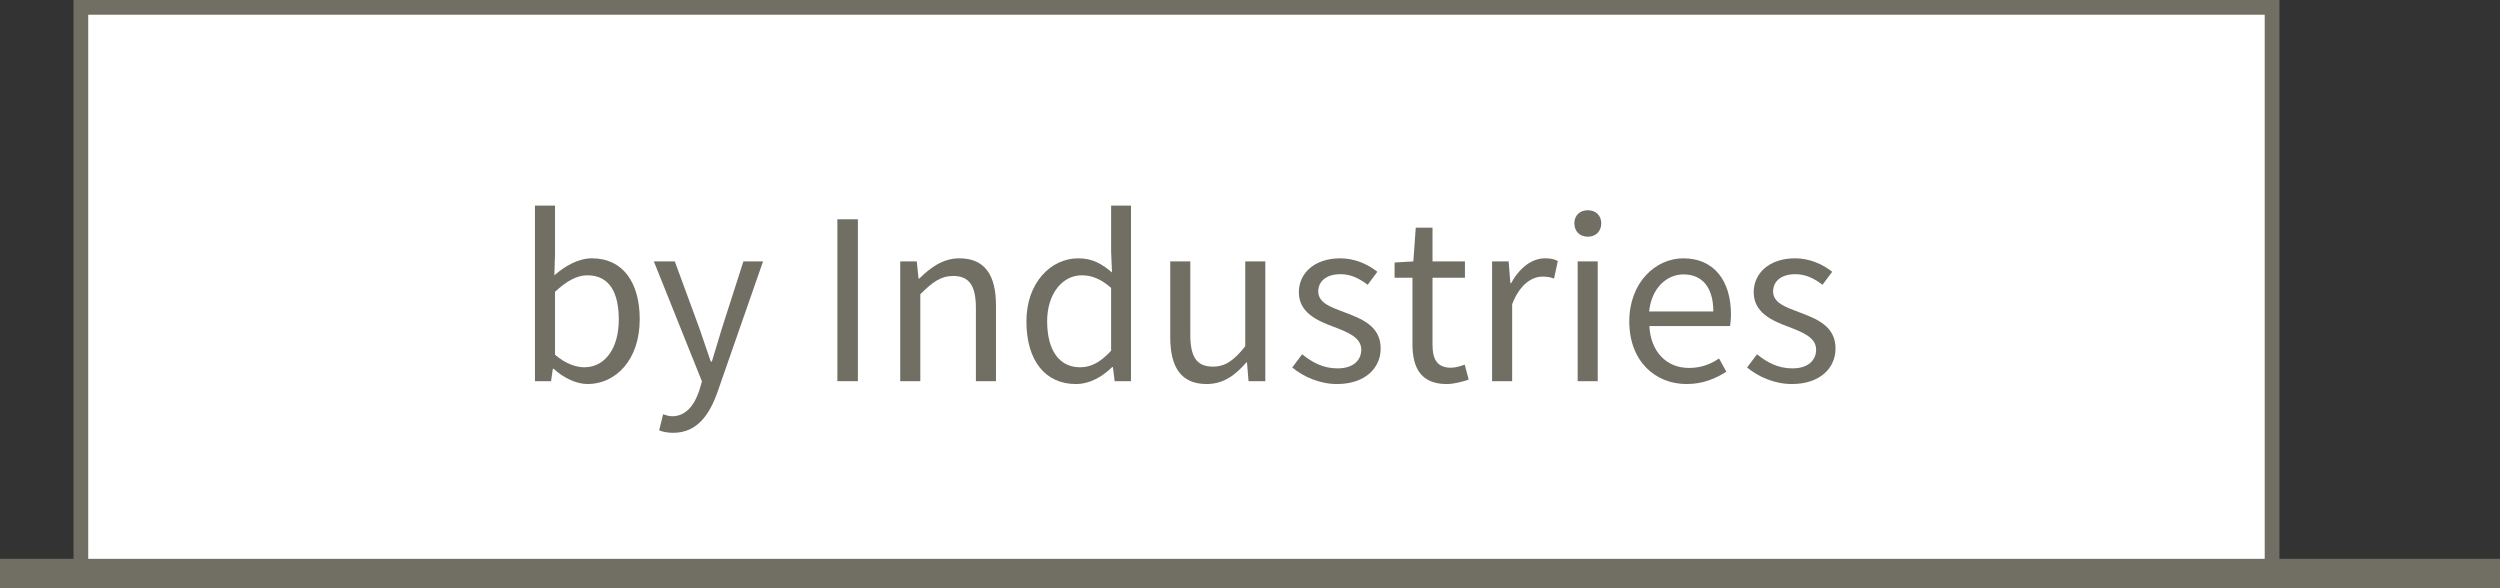 <?xml version="1.0" encoding="utf-8"?>
<!-- Generator: Adobe Illustrator 27.9.0, SVG Export Plug-In . SVG Version: 6.00 Build 0)  -->
<svg version="1.1" id="レイヤー_1" xmlns="http://www.w3.org/2000/svg" xmlns:xlink="http://www.w3.org/1999/xlink" x="0px"
	 y="0px" viewBox="0 0 340 80" style="enable-background:new 0 0 340 80;" xml:space="preserve">
<rect x="0" y="0" width="340" height="80" fill="#333333" stroke="none"/>
<style type="text/css">
	.st0{fill:#FFFFFF;}
	.st1{fill:#716F63;}
</style>
<g id="off">
	<g>
		<rect x="11" y="1" class="st0" width="298" height="78"/>
		<path class="st1" d="M308,2v76H12V2H308 M310,0H10v80h300V0L310,0z"/>
	</g>
	<g>
		<rect y="76" class="st1" width="340" height="4"/>
	</g>
	<g>
		<path class="st1" d="M75.303,50.16h-0.12l-0.24,1.68h-2.19V27.961h2.73v6.54l-0.09,2.94c1.47-1.29,3.3-2.31,5.1-2.31
			c4.23,0,6.51,3.3,6.51,8.279c0,5.609-3.33,8.819-7.08,8.819C78.423,52.229,76.713,51.45,75.303,50.16z M84.153,43.471
			c0-3.6-1.2-6.03-4.29-6.03c-1.38,0-2.82,0.78-4.38,2.25v8.549c1.44,1.26,2.91,1.71,3.99,1.71
			C82.173,49.95,84.153,47.521,84.153,43.471z"/>
		<path class="st1" d="M89.644,58.529l0.54-2.189c0.33,0.12,0.81,0.27,1.23,0.27c1.86,0,3.03-1.5,3.69-3.51l0.36-1.229l-6.54-16.319
			h2.85l3.33,9.06c0.48,1.41,1.05,3.09,1.56,4.56h0.15c0.45-1.47,0.93-3.119,1.38-4.56l2.91-9.06h2.67l-6.149,17.639
			c-1.11,3.21-2.82,5.67-6.06,5.67C90.784,58.859,90.154,58.739,89.644,58.529z"/>
		<path class="st1" d="M113.883,29.821h2.79V51.84h-2.79V29.821z"/>
		<path class="st1" d="M122.433,35.551h2.25l0.24,2.34h0.09c1.56-1.53,3.24-2.76,5.46-2.76c3.419,0,4.979,2.22,4.979,6.39V51.84
			h-2.73v-9.959c0-3.06-0.93-4.35-3.09-4.35c-1.68,0-2.82,0.84-4.47,2.49V51.84h-2.73V35.551z"/>
		<path class="st1" d="M139.593,43.71c0-5.279,3.33-8.579,7.05-8.579c1.92,0,3.15,0.72,4.59,1.92l-0.12-2.82v-6.27h2.7V51.84h-2.22
			l-0.24-1.92h-0.09c-1.29,1.26-3,2.31-4.95,2.31C142.233,52.229,139.593,49.14,139.593,43.71z M151.112,47.7v-8.549
			c-1.41-1.23-2.64-1.71-3.99-1.71c-2.64,0-4.71,2.52-4.71,6.24c0,3.93,1.62,6.27,4.5,6.27C148.413,49.95,149.732,49.2,151.112,47.7
			z"/>
		<path class="st1" d="M159.153,45.87V35.551h2.73v9.989c0,3.03,0.9,4.32,3.06,4.32c1.68,0,2.85-0.811,4.41-2.761V35.551h2.73V51.84
			h-2.281l-0.21-2.55h-0.09c-1.53,1.77-3.15,2.939-5.4,2.939C160.683,52.229,159.153,50.01,159.153,45.87z"/>
		<path class="st1" d="M175.743,49.979l1.35-1.8c1.41,1.141,2.88,1.92,4.83,1.92c2.16,0,3.21-1.14,3.21-2.55
			c0-1.68-1.92-2.399-3.72-3.09c-2.28-0.84-4.77-1.949-4.77-4.709c0-2.58,2.1-4.62,5.64-4.62c2.01,0,3.779,0.84,5.039,1.83
			l-1.319,1.77c-1.11-0.84-2.25-1.44-3.69-1.44c-2.069,0-3.029,1.08-3.029,2.34c0,1.56,1.68,2.13,3.51,2.819
			c2.37,0.9,4.979,1.86,4.979,4.95c0,2.64-2.1,4.829-5.939,4.829C179.523,52.229,177.303,51.27,175.743,49.979z"/>
		<path class="st1" d="M192.093,46.8v-9.029h-2.43v-2.07l2.55-0.15l0.33-4.589h2.279v4.589h4.41v2.22h-4.41v9.089
			c0,2.01,0.63,3.149,2.521,3.149c0.569,0,1.319-0.21,1.859-0.42l0.54,2.04c-0.93,0.3-2.01,0.6-3,0.6
			C193.263,52.229,192.093,50.04,192.093,46.8z"/>
		<path class="st1" d="M202.923,35.551h2.25l0.24,2.97h0.09c1.14-2.07,2.79-3.39,4.619-3.39c0.721,0,1.23,0.09,1.74,0.36l-0.51,2.4
			c-0.54-0.21-0.93-0.27-1.59-0.27c-1.351,0-3.03,0.96-4.11,3.749v10.47h-2.729V35.551z"/>
		<path class="st1" d="M214.112,30.361c0-1.05,0.75-1.77,1.83-1.77s1.83,0.72,1.83,1.77c0,1.11-0.75,1.83-1.83,1.83
			S214.112,31.471,214.112,30.361z M214.562,35.551h2.729V51.84h-2.729V35.551z"/>
		<path class="st1" d="M221.582,43.71c0-5.279,3.57-8.579,7.351-8.579c4.14,0,6.479,3,6.479,7.649c0,0.601-0.061,1.17-0.12,1.561
			h-10.979c0.18,3.479,2.31,5.699,5.399,5.699c1.59,0,2.88-0.48,4.08-1.29l0.99,1.8c-1.44,0.93-3.181,1.68-5.4,1.68
			C225.062,52.229,221.582,49.08,221.582,43.71z M233.012,42.36c0-3.27-1.5-5.04-4.05-5.04c-2.31,0-4.35,1.86-4.68,5.04H233.012z"/>
		<path class="st1" d="M237.603,49.979l1.35-1.8c1.41,1.141,2.88,1.92,4.83,1.92c2.159,0,3.21-1.14,3.21-2.55
			c0-1.68-1.92-2.399-3.721-3.09c-2.279-0.84-4.77-1.949-4.77-4.709c0-2.58,2.1-4.62,5.64-4.62c2.01,0,3.78,0.84,5.04,1.83
			l-1.32,1.77c-1.109-0.84-2.25-1.44-3.689-1.44c-2.07,0-3.03,1.08-3.03,2.34c0,1.56,1.681,2.13,3.51,2.819
			c2.37,0.9,4.98,1.86,4.98,4.95c0,2.64-2.101,4.829-5.94,4.829C241.382,52.229,239.162,51.27,237.603,49.979z"/>
	</g>
</g>
</svg>
